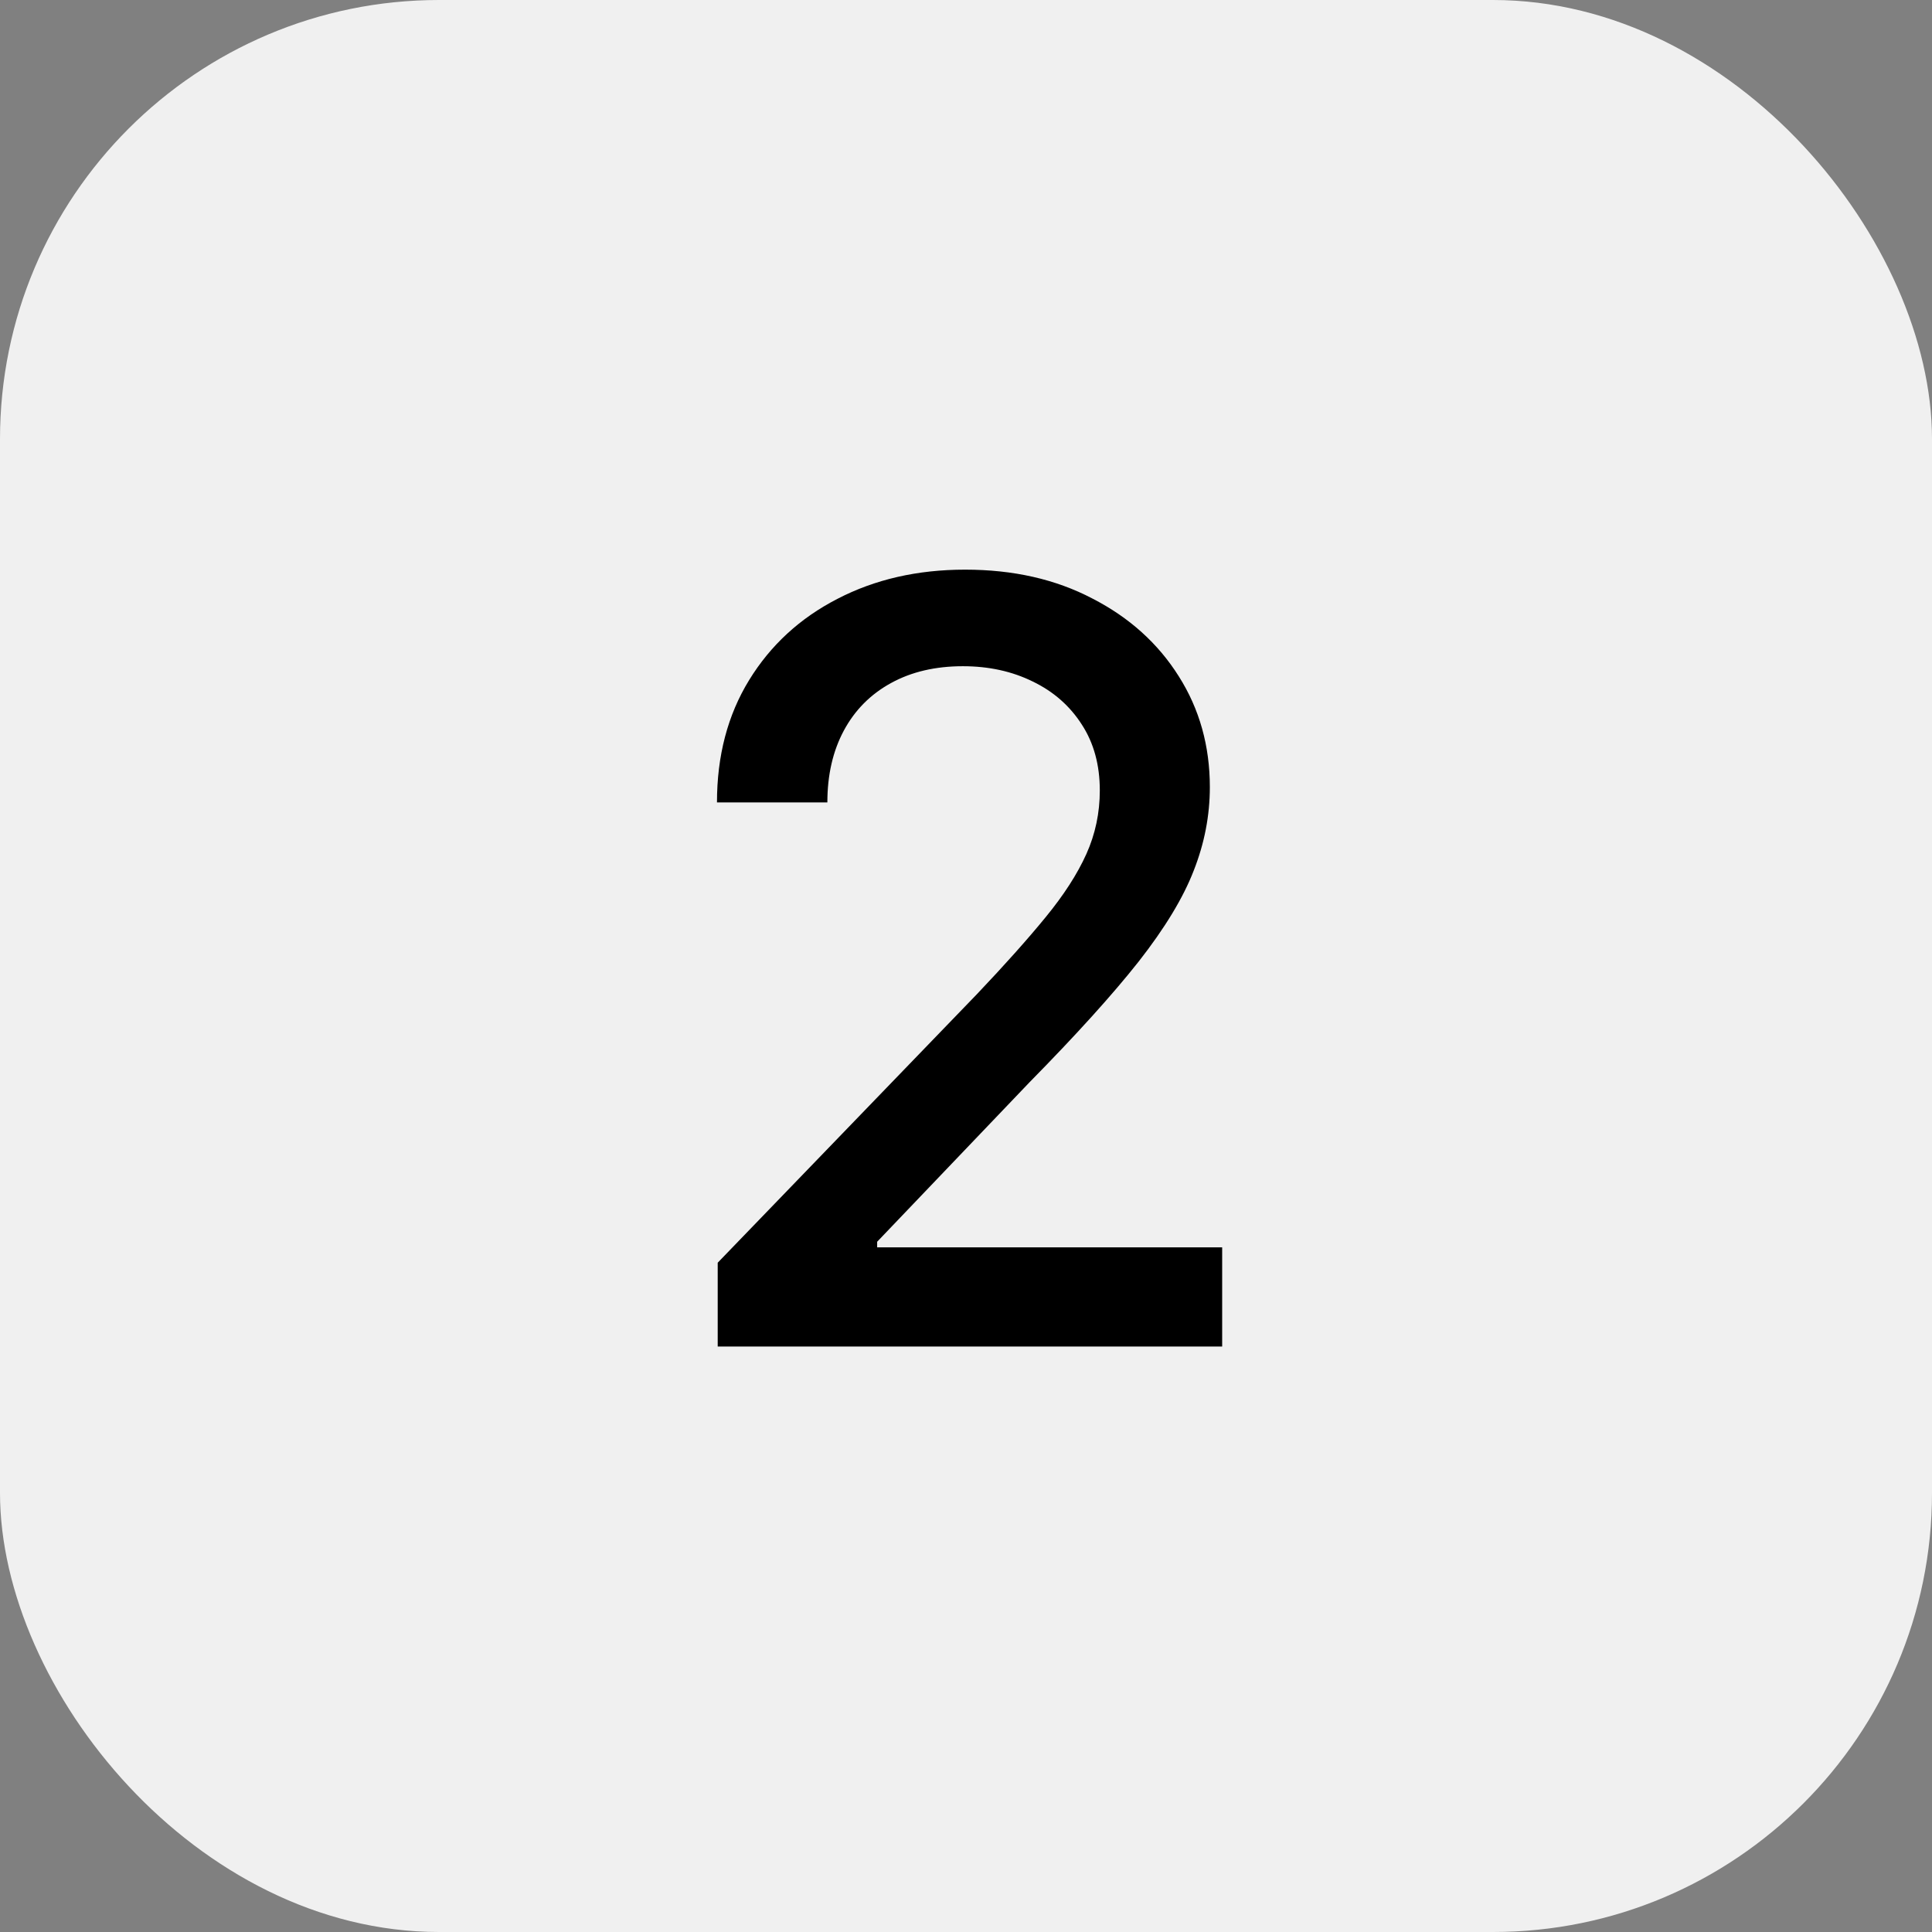 <?xml version="1.0" encoding="UTF-8" standalone="no"?>
<svg width="66" height="66" viewBox="0 0 66 66" fill="none" xmlns="http://www.w3.org/2000/svg">
<rect x="0" y="0" width="66" height="66" fill="#808080" stroke="none"/>
<rect width="66" height="66" rx="15" fill="#F0F0F0"/>
<path d="M24.518 46V43.136L33.378 33.957C34.324 32.96 35.104 32.087 35.717 31.337C36.34 30.578 36.804 29.858 37.111 29.176C37.418 28.494 37.571 27.77 37.571 27.003C37.571 26.134 37.367 25.384 36.957 24.753C36.548 24.114 35.99 23.624 35.283 23.283C34.575 22.933 33.778 22.759 32.892 22.759C31.954 22.759 31.136 22.95 30.438 23.334C29.739 23.717 29.202 24.259 28.827 24.957C28.452 25.656 28.264 26.474 28.264 27.412H24.493C24.493 25.818 24.859 24.425 25.592 23.232C26.325 22.038 27.331 21.114 28.609 20.457C29.888 19.793 31.341 19.46 32.969 19.46C34.614 19.46 36.062 19.788 37.315 20.445C38.577 21.092 39.561 21.979 40.269 23.104C40.976 24.22 41.33 25.482 41.33 26.888C41.33 27.859 41.146 28.81 40.78 29.739C40.422 30.668 39.795 31.703 38.901 32.845C38.006 33.979 36.761 35.355 35.168 36.974L29.965 42.42V42.612H41.751V46H24.518Z" fill="black"/>
</svg>
